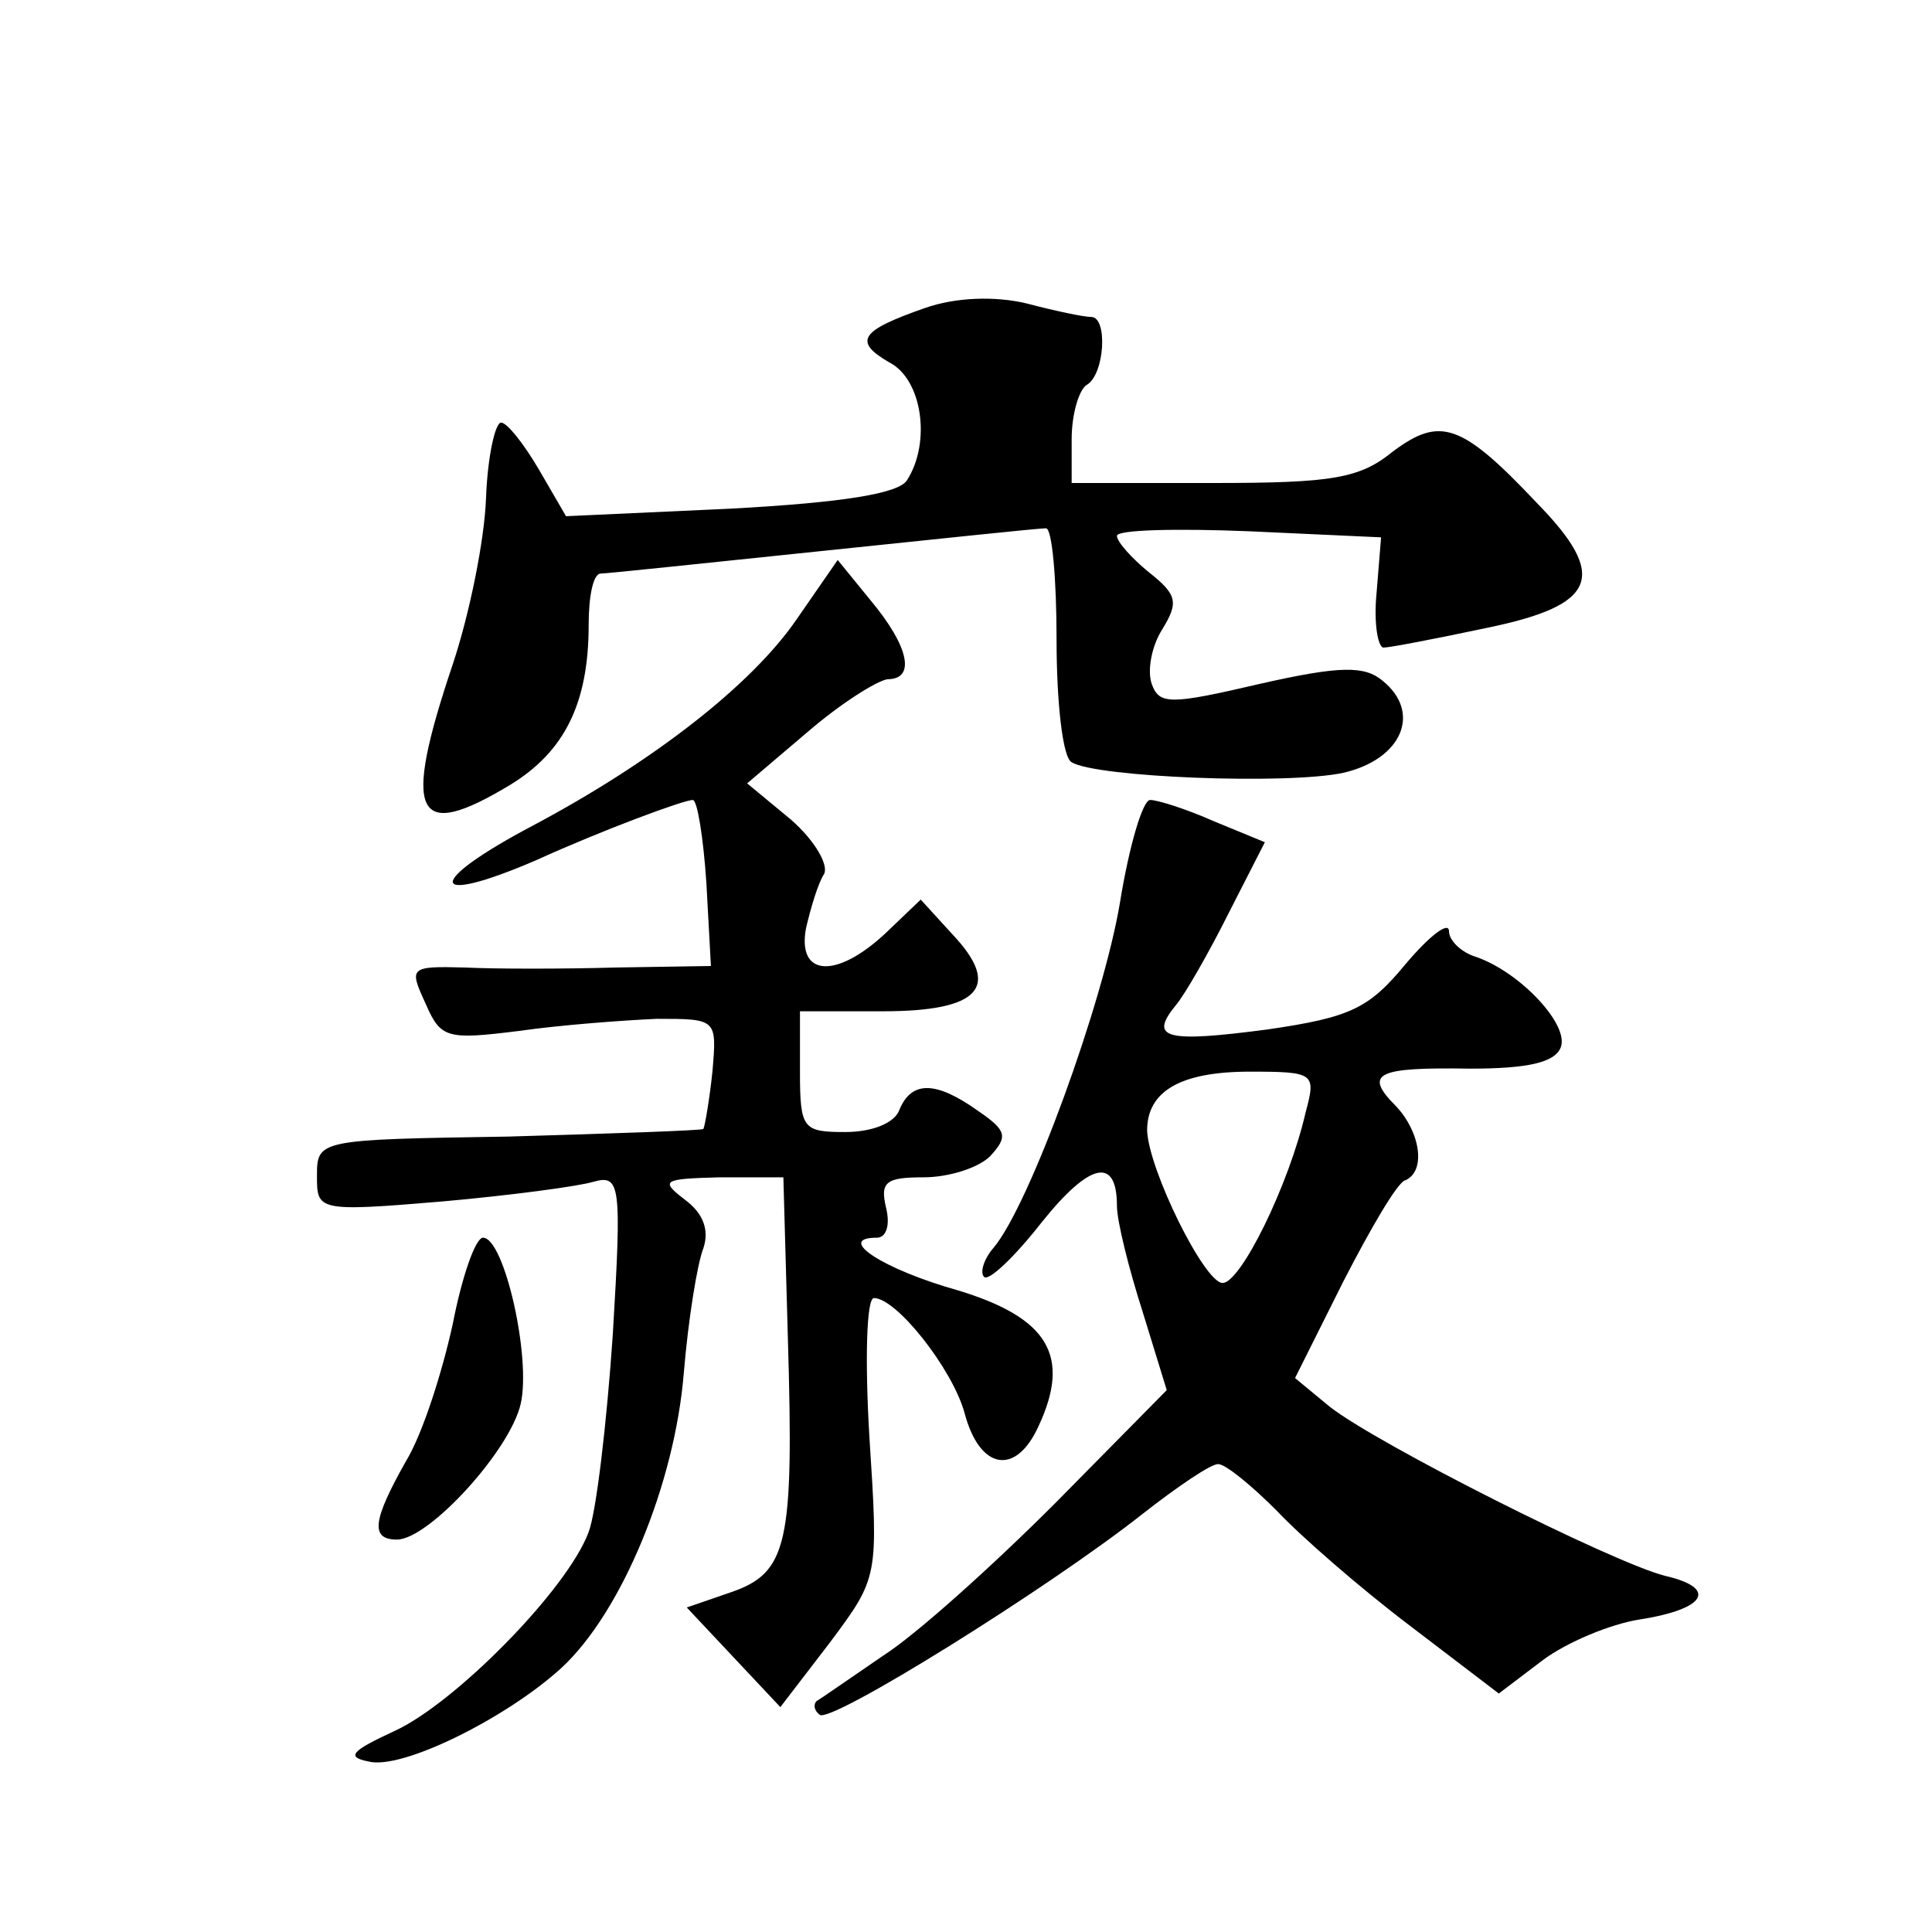 <?xml version="1.0" standalone="no"?>
<!DOCTYPE svg PUBLIC "-//W3C//DTD SVG 20010904//EN"
 "http://www.w3.org/TR/2001/REC-SVG-20010904/DTD/svg10.dtd">
<svg version="1.0" xmlns="http://www.w3.org/2000/svg"
 width="128pt" height="128pt" viewBox="0 0 128 128"
 preserveAspectRatio="xMidYMid meet">
<g transform="translate(0,128) scale(0.1,-0.1)"
fill="#0" stroke="none">
<path d="M613 1076 c-43 -15 -48 -22 -24 -36 22 -11 28 -53 12 -78 -5 -9 -43 -15
-117 -19 l-109 -5 -18 31 c-10 17 -21 31 -25 31 -4 0 -9 -23 -10 -50 -1 -28 -11
-77 -22 -110 -34 -101 -25 -118 38 -80 36 22 52 54 52 106 0 19 3 34 8 34 4 0 70
7 147 15 77 8 143 15 148 15 4 0 7 -33 7 -74 0 -41 4 -78 10 -81 16 -10 143 -15
180 -7 39 9 52 40 26 61 -12 10 -28 10 -81 -2 -60 -14 -67 -14 -72 0 -3 9 0 25
7 36 11 18 10 23 -9 38 -11 9 -21 20 -21 24 0 4 39 5 88 3 l87 -4 -3 -37 c-2 -20
1 -37 5 -36 4 0 35 6 68 13 73 15 81 34 33 83 -50 53 -64 57 -95 34 -22 -18 -40
-21 -119 -21 l-94 0 0 29 c0 17 5 33 10 36 12 7 14 45 3 45 -5 0 -24 4 -43 9 -21
5 -47 4 -67 -3z M528 870 c-30 -44 -96 -95 -175 -137 -72 -38 -70 -54 2 -23 44
20 98 40 104 40 3 0 7 -25 9 -55 l3 -55 -63 -1 c-35 -1 -80 -1 -100 0 -37 1 -37
0 -26 -24 10 -23 14 -24 62 -18 28 4 69 7 91 8 40 0 40 0 37 -35 -2 -19 -5 -36
-6 -38 -2 -1 -60 -3 -129 -5 -126 -2 -127 -2 -127 -26 0 -23 0 -24 83 -17 45 4
90 10 100 13 18 5 19 -1 13 -101 -4 -59 -11 -118 -16 -131 -14 -38 -89 -114 -129
-132 -28 -13 -32 -17 -17 -20 22 -6 92 29 128 62 40 37 75 122 81 195 3 36 9 73
13 83 4 12 0 23 -12 32 -17 13 -15 14 23 15 l42 0 3 -107 c4 -136 0 -155 -38 -168
l-29 -10 31 -33 31 -33 33 43 c32 43 32 43 26 136 -3 50 -2 92 3 92 15 0 52 -47
60 -76 10 -38 34 -42 49 -9 22 47 6 72 -53 90 -50 14 -82 35 -54 35 6 0 9 8 6 20
-4 17 0 20 25 20 16 0 36 6 44 14 12 13 11 17 -8 30 -28 20 -44 20 -52 1 -3 -9
-18 -15 -36 -15 -28 0 -30 2 -30 40 l0 40 55 0 c64 0 79 16 46 51 l-21 23 -23 -22
c-33 -31 -59 -29 -53 3 3 13 8 30 12 36 3 6 -6 22 -22 36 l-29 24 40 34 c22 19
46 34 53 35 19 0 14 22 -11 52 l-22 27 -27 -39z M742 682 c-11 -66 -60 -201 -84
-229 -6 -7 -9 -16 -6 -19 3 -3 20 13 38 36 32 40 50 44 50 11 0 -10 8 -42 17 -70
l16 -52 -74 -75 c-41 -41 -92 -87 -114 -101 -22 -15 -42 -29 -44 -30 -2 -2 -2 -6
2 -9 6 -7 152 84 214 133 23 18 45 33 50 33 5 0 22 -14 39 -31 16 -17 55 -51 88
-76 l59 -45 29 22 c16 12 45 24 64 27 45 7 52 21 17 29 -35 9 -190 87 -222 112
l-23 19 32 64 c18 35 36 66 41 67 14 6 10 32 -6 49 -22 22 -13 26 49 25 38 0 56
4 60 14 6 15 -27 50 -56 60 -10 3 -18 11 -18 17 0 7 -13 -3 -29 -22 -24 -29 -36
-35 -91 -43 -68 -9 -79 -6 -61 16 6 7 22 35 35 61 l24 47 -34 14 c-18 8 -37 14
-42 14 -5 0 -14 -31 -20 -68z m123 -139 c-11 -48 -43 -113 -55 -113 -12 0 -49 75
-50 101 0 26 22 39 68 39 43 0 44 -1 37 -27z M300 403 c-7 -32 -20 -73 -31 -91
-22 -39 -24 -52 -6 -52 21 0 75 59 82 90 7 31 -11 110 -25 110 -5 0 -14 -26 -20
-57z"/>
</g>
</svg>
